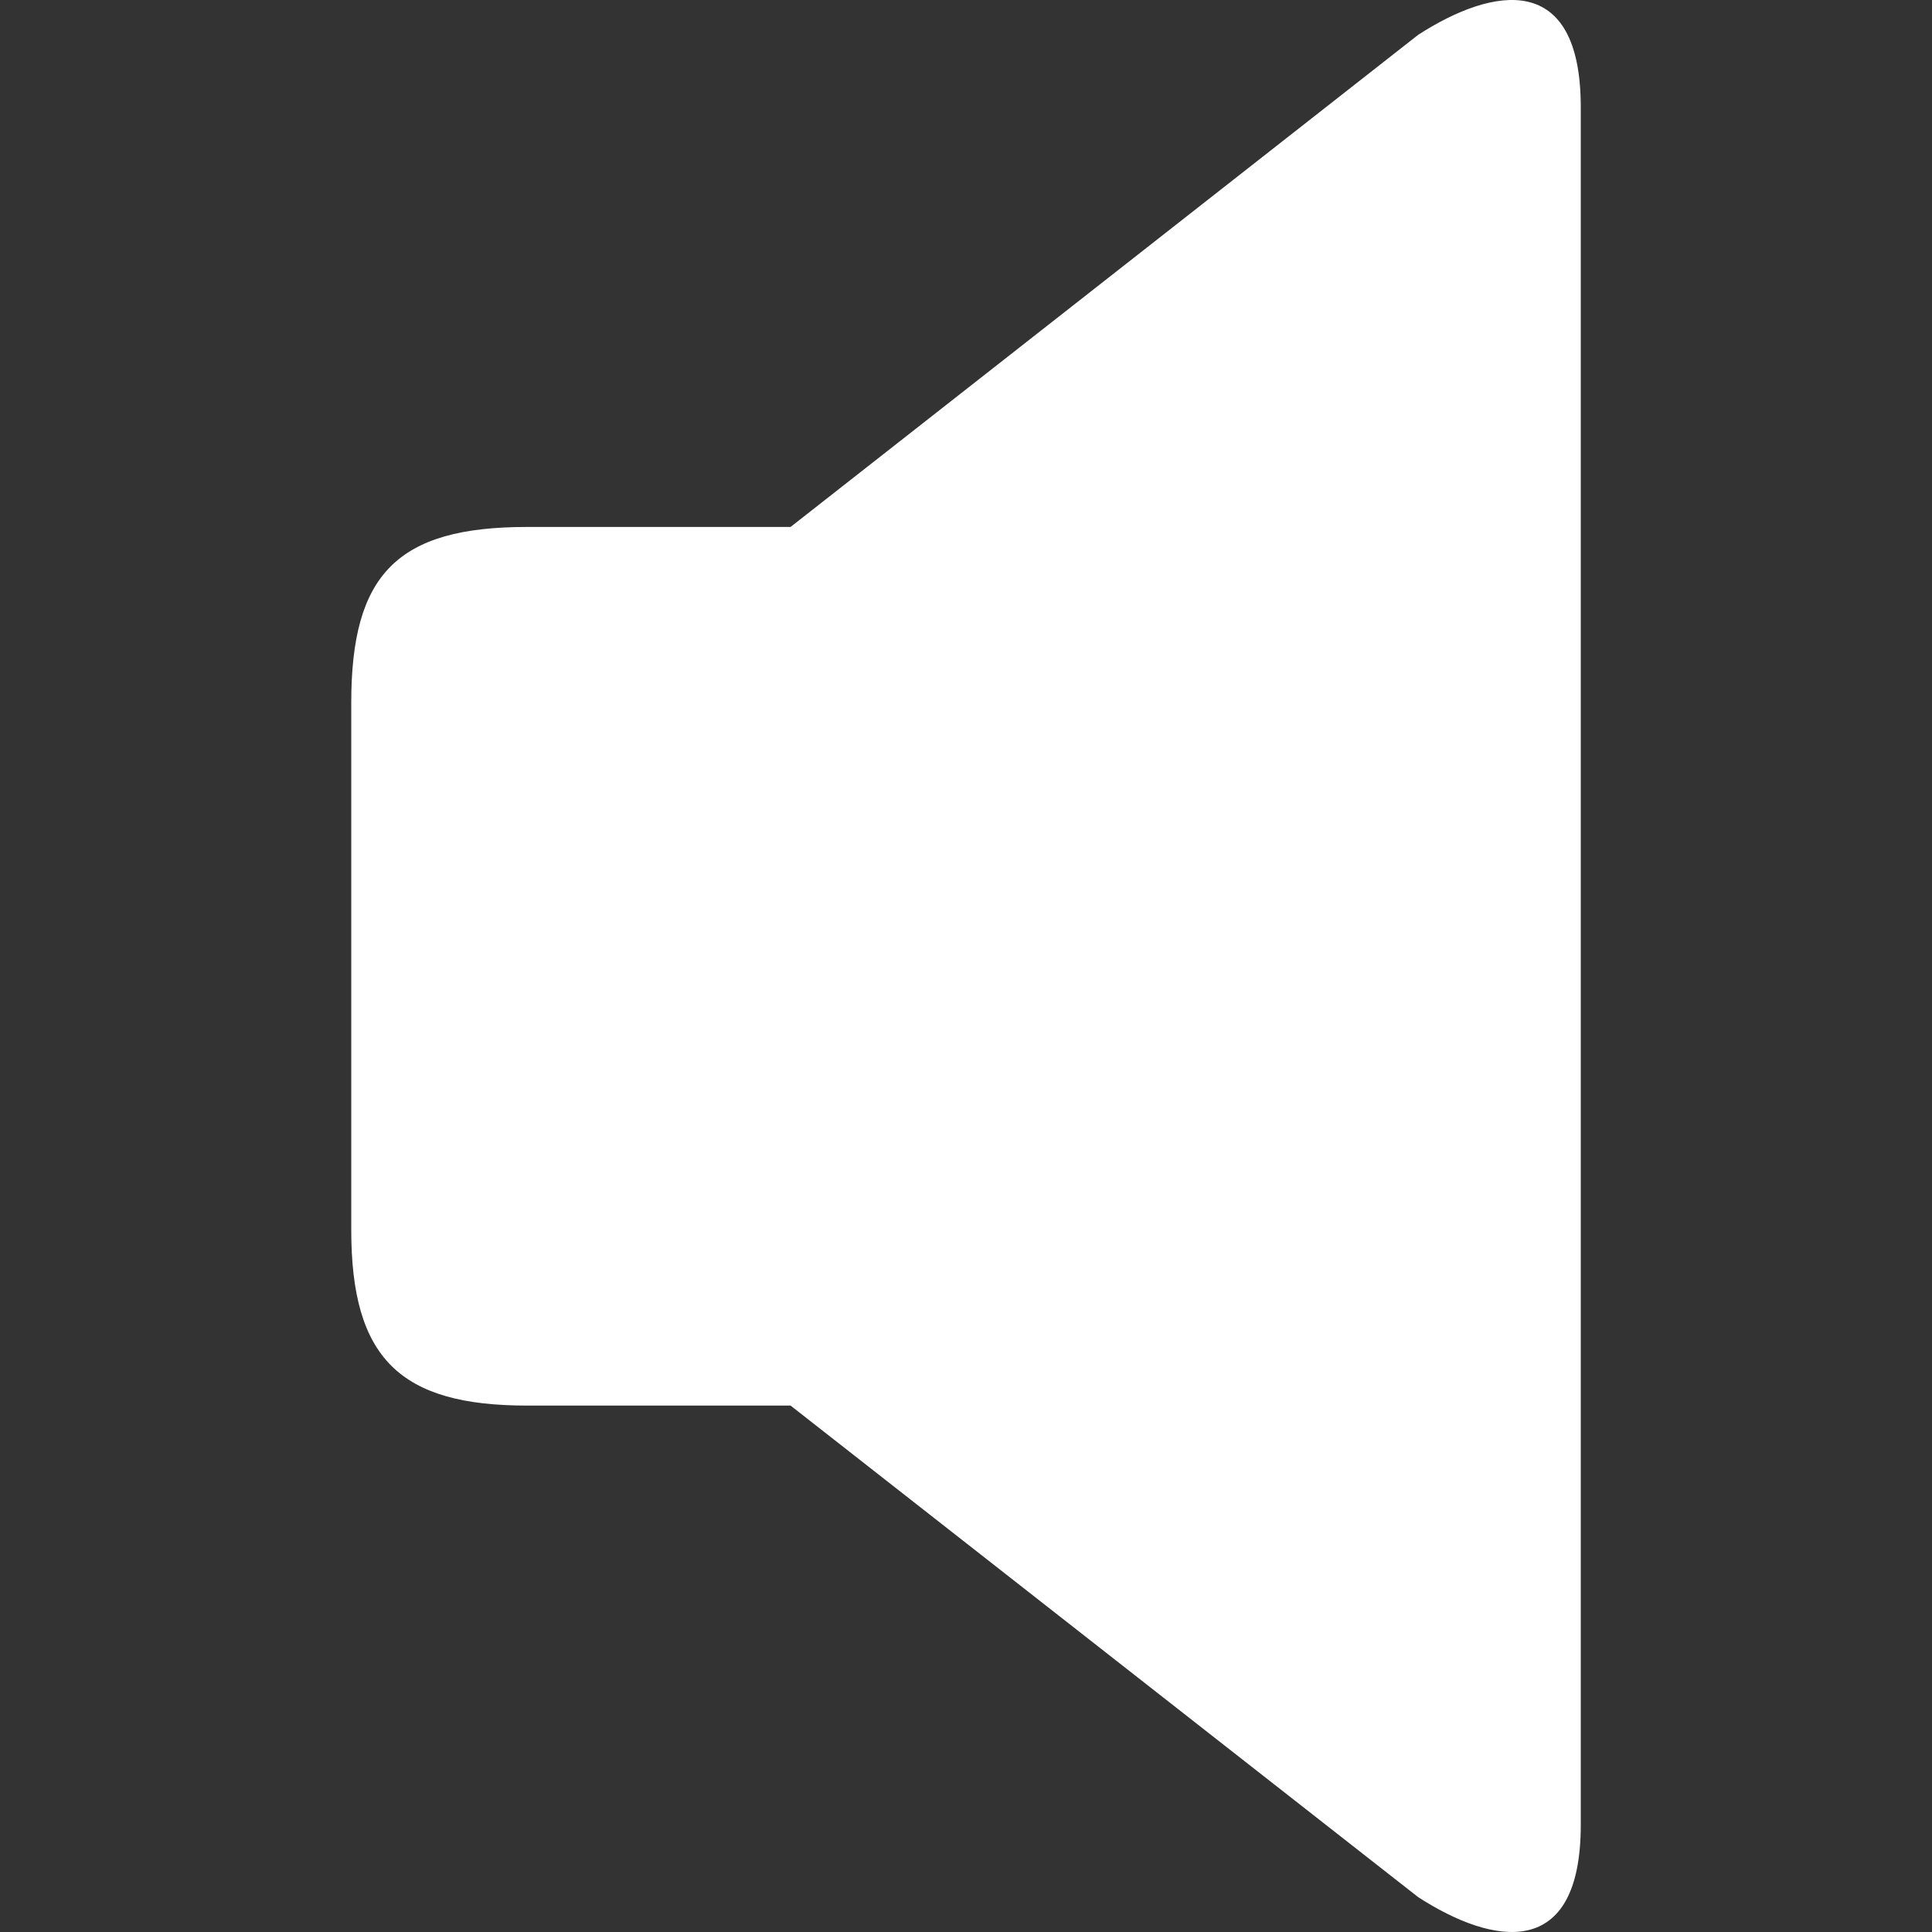 <?xml version="1.0" encoding="iso-8859-1"?>
<!-- Generator: Adobe Illustrator 18.1.1, SVG Export Plug-In . SVG Version: 6.00 Build 0)  -->
<svg version="1.1" id="Capa_1" fill="#ffffff" xmlns="http://www.w3.org/2000/svg" xmlns:xlink="http://www.w3.org/1999/xlink" x="0px" y="0px"
	 viewBox="0 0 196.78 196.78" style="enable-background:new 0 0 196.78 196.78;" xml:space="preserve">
<rect x="0" y="0" width="196.78" height="196.78" fill="#333333" stroke="none"/>
<g id="Volume_0">
	<path style="fill-rule:evenodd;clip-rule:evenodd;" d="M144.447,3.547L80.521,53.672H53.674c-13.227,0-17.898,4.826-17.898,17.898
		v26.4v27.295c0,13.072,4.951,17.898,17.898,17.898h26.848l63.926,50.068c7.668,4.948,16.558,6.505,16.558-7.365V10.914
		C161.005-2.956,152.115-1.4,144.447,3.547z"/>
</g>
<g>
</g>
<g>
</g>
<g>
</g>
<g>
</g>
<g>
</g>
<g>
</g>
<g>
</g>
<g>
</g>
<g>
</g>
<g>
</g>
<g>
</g>
<g>
</g>
<g>
</g>
<g>
</g>
<g>
</g>
</svg>
